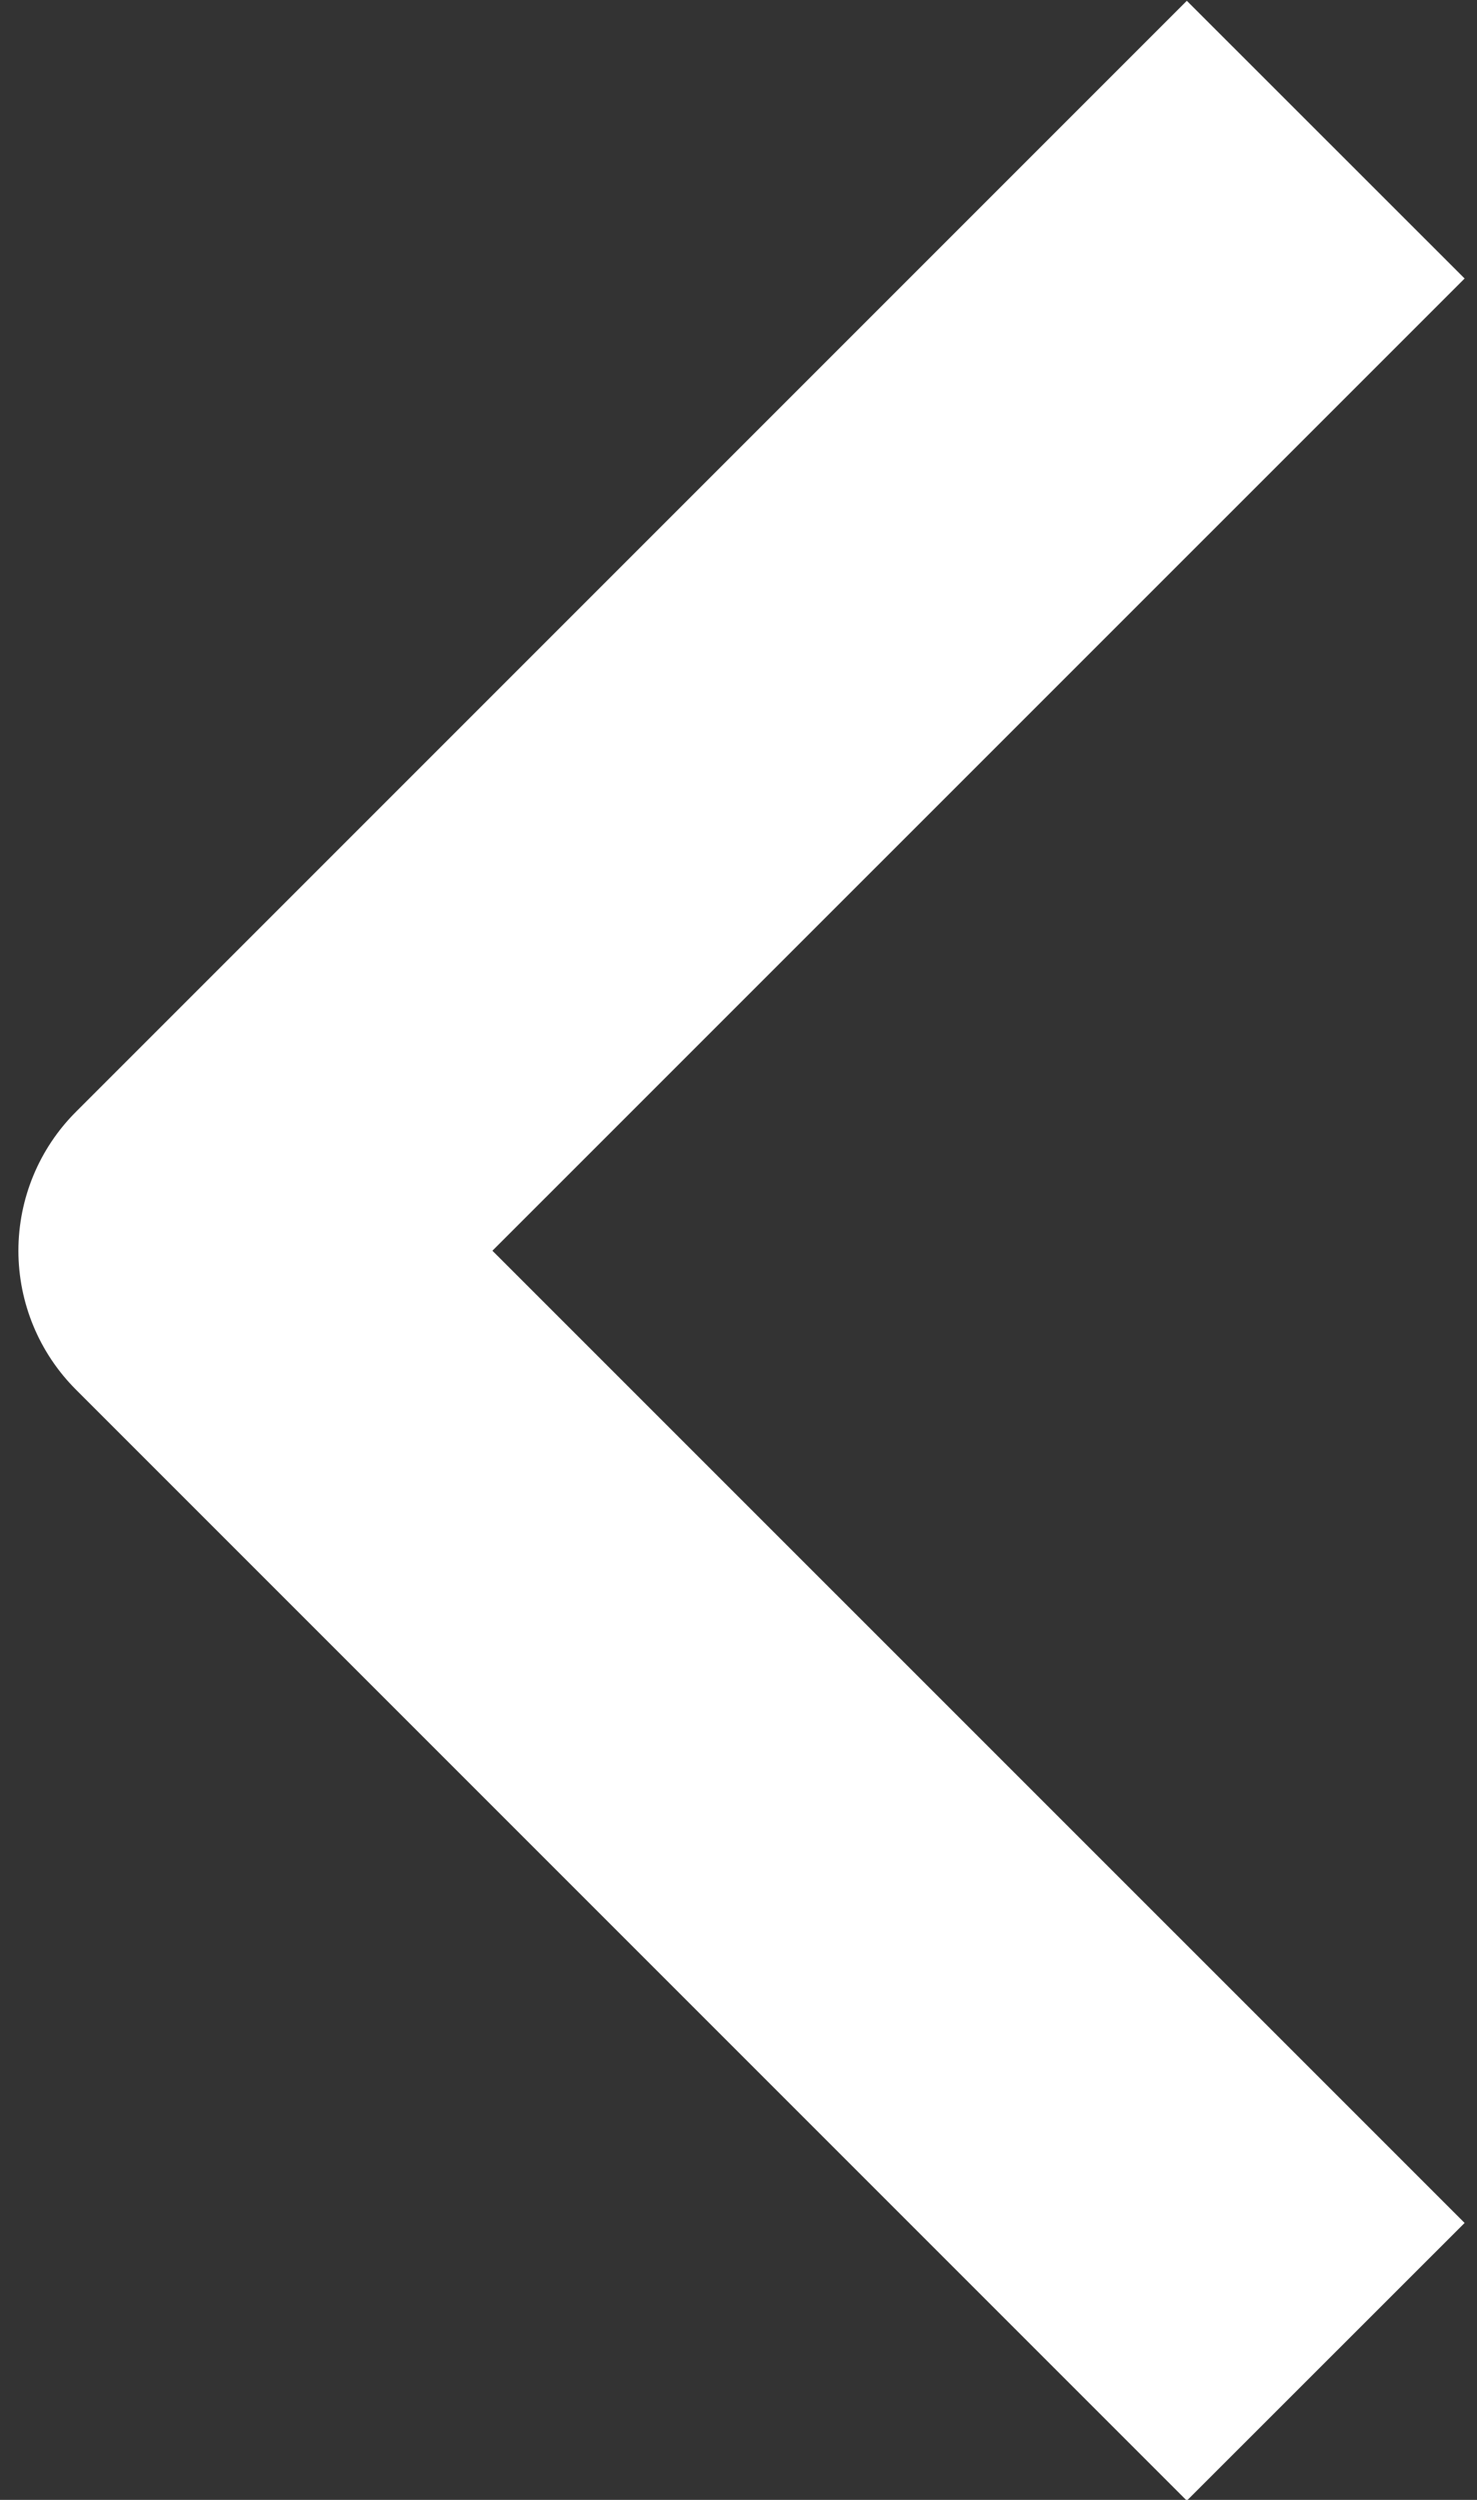 <svg width="13" height="22" viewBox="0 0 13 22" fill="none" xmlns="http://www.w3.org/2000/svg">
<rect x="0" y="0" width="13" height="22" fill="#333333" stroke="none"/>
<path fill-rule="evenodd" clip-rule="evenodd" d="M0.668 12.229L10.446 22.007L12.891 19.563L4.334 11.007L12.891 2.451L10.446 0.007L0.668 9.785C0.344 10.109 0.162 10.549 0.162 11.007C0.162 11.465 0.344 11.905 0.668 12.229Z" fill="#fff"/>
</svg>
